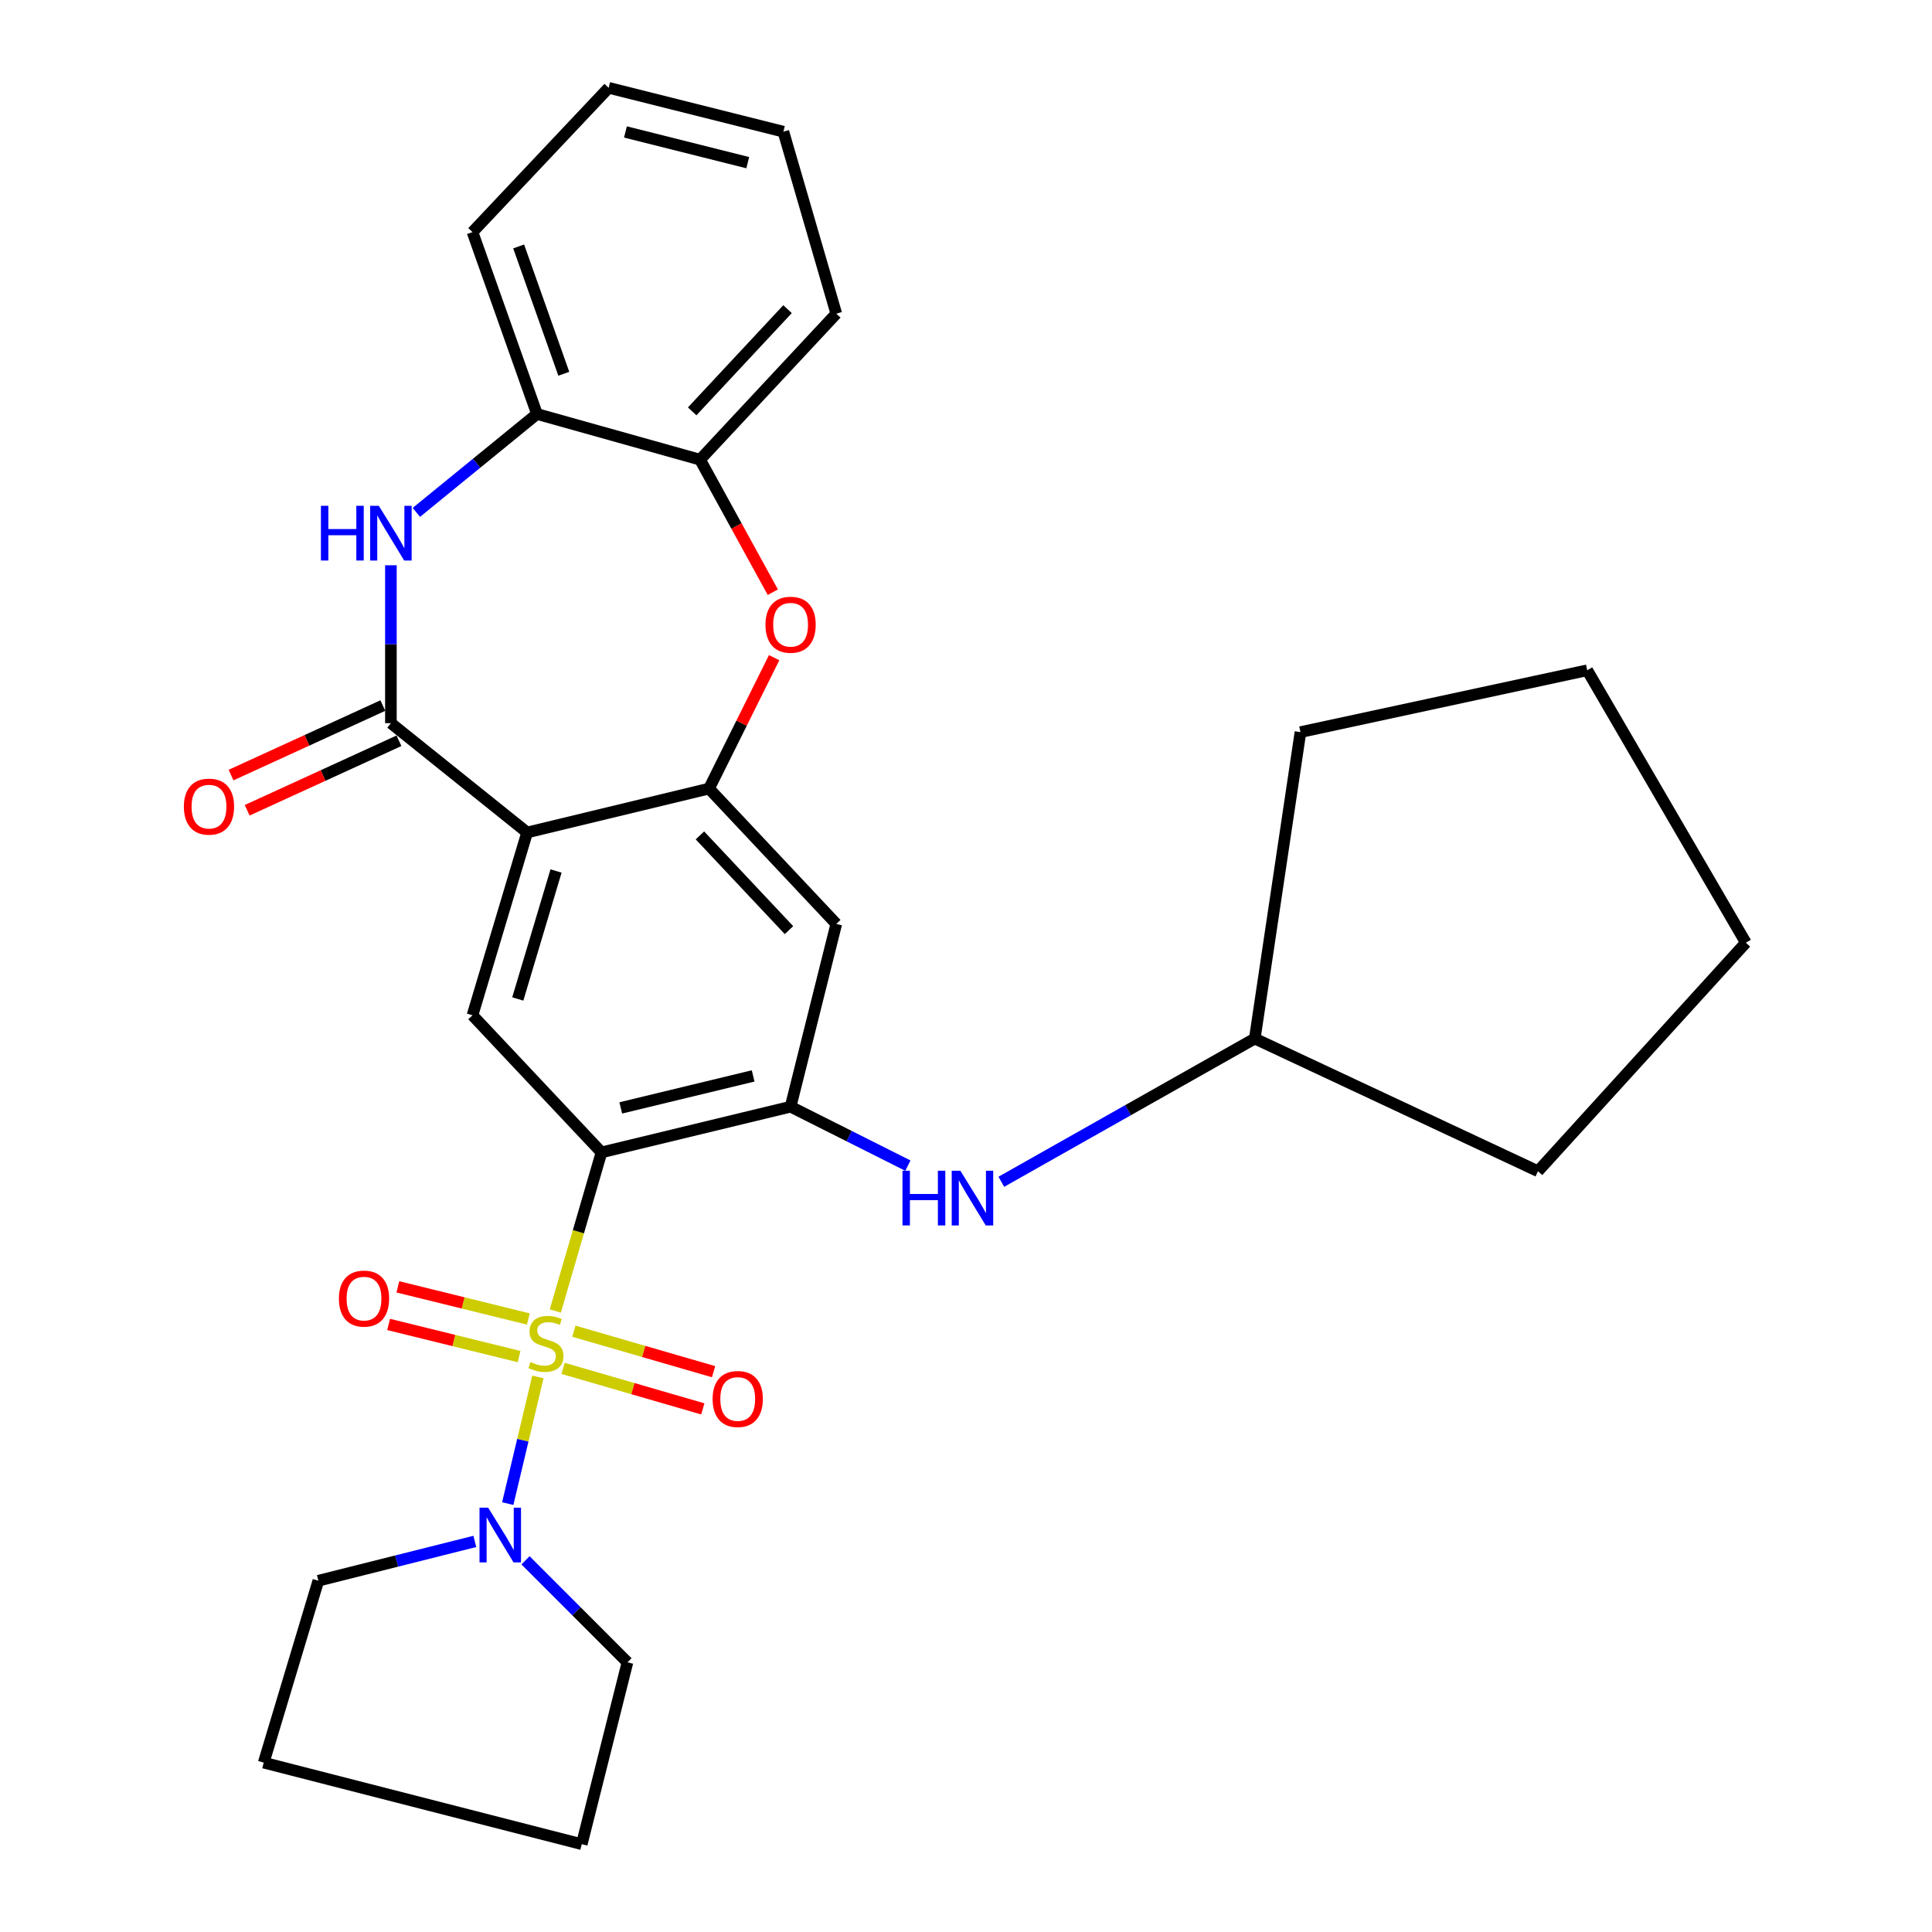 <?xml version='1.0' encoding='iso-8859-1'?>
<svg version='1.1' baseProfile='full'
              xmlns='http://www.w3.org/2000/svg'
                      xmlns:rdkit='http://www.rdkit.org/xml'
                      xmlns:xlink='http://www.w3.org/1999/xlink'
                  xml:space='preserve'
width='1000px' height='1000px' viewBox='0 0 1000 1000'>
<!-- END OF HEADER -->
<rect style='opacity:1.0;fill:#FFFFFF;stroke:none' width='1000' height='1000' x='0' y='0'> </rect>
<path class='bond-0' d='M 287.431,678.576 L 299.381,637.526' style='fill:none;fill-rule:evenodd;stroke:#CCCC00;stroke-width:6px;stroke-linecap:butt;stroke-linejoin:miter;stroke-opacity:1' />
<path class='bond-0' d='M 299.381,637.526 L 311.331,596.476' style='fill:none;fill-rule:evenodd;stroke:#000000;stroke-width:6px;stroke-linecap:butt;stroke-linejoin:miter;stroke-opacity:1' />
<path class='bond-7' d='M 278.421,712.699 L 270.614,745.482' style='fill:none;fill-rule:evenodd;stroke:#CCCC00;stroke-width:6px;stroke-linecap:butt;stroke-linejoin:miter;stroke-opacity:1' />
<path class='bond-7' d='M 270.614,745.482 L 262.808,778.265' style='fill:none;fill-rule:evenodd;stroke:#0000FF;stroke-width:6px;stroke-linecap:butt;stroke-linejoin:miter;stroke-opacity:1' />
<path class='bond-13' d='M 273.464,682.705 L 239.701,674.388' style='fill:none;fill-rule:evenodd;stroke:#CCCC00;stroke-width:6px;stroke-linecap:butt;stroke-linejoin:miter;stroke-opacity:1' />
<path class='bond-13' d='M 239.701,674.388 L 205.937,666.072' style='fill:none;fill-rule:evenodd;stroke:#FF0000;stroke-width:6px;stroke-linecap:butt;stroke-linejoin:miter;stroke-opacity:1' />
<path class='bond-13' d='M 268.671,702.164 L 234.908,693.848' style='fill:none;fill-rule:evenodd;stroke:#CCCC00;stroke-width:6px;stroke-linecap:butt;stroke-linejoin:miter;stroke-opacity:1' />
<path class='bond-13' d='M 234.908,693.848 L 201.144,685.532' style='fill:none;fill-rule:evenodd;stroke:#FF0000;stroke-width:6px;stroke-linecap:butt;stroke-linejoin:miter;stroke-opacity:1' />
<path class='bond-14' d='M 291.447,708.273 L 327.61,718.754' style='fill:none;fill-rule:evenodd;stroke:#CCCC00;stroke-width:6px;stroke-linecap:butt;stroke-linejoin:miter;stroke-opacity:1' />
<path class='bond-14' d='M 327.61,718.754 L 363.773,729.234' style='fill:none;fill-rule:evenodd;stroke:#FF0000;stroke-width:6px;stroke-linecap:butt;stroke-linejoin:miter;stroke-opacity:1' />
<path class='bond-14' d='M 297.025,689.024 L 333.189,699.505' style='fill:none;fill-rule:evenodd;stroke:#CCCC00;stroke-width:6px;stroke-linecap:butt;stroke-linejoin:miter;stroke-opacity:1' />
<path class='bond-14' d='M 333.189,699.505 L 369.352,709.985' style='fill:none;fill-rule:evenodd;stroke:#FF0000;stroke-width:6px;stroke-linecap:butt;stroke-linejoin:miter;stroke-opacity:1' />
<path class='bond-4' d='M 311.331,596.476 L 409.21,572.827' style='fill:none;fill-rule:evenodd;stroke:#000000;stroke-width:6px;stroke-linecap:butt;stroke-linejoin:miter;stroke-opacity:1' />
<path class='bond-4' d='M 321.306,573.448 L 389.822,556.894' style='fill:none;fill-rule:evenodd;stroke:#000000;stroke-width:6px;stroke-linecap:butt;stroke-linejoin:miter;stroke-opacity:1' />
<path class='bond-6' d='M 311.331,596.476 L 244.561,525.508' style='fill:none;fill-rule:evenodd;stroke:#000000;stroke-width:6px;stroke-linecap:butt;stroke-linejoin:miter;stroke-opacity:1' />
<path class='bond-1' d='M 272.841,430.891 L 244.561,525.508' style='fill:none;fill-rule:evenodd;stroke:#000000;stroke-width:6px;stroke-linecap:butt;stroke-linejoin:miter;stroke-opacity:1' />
<path class='bond-1' d='M 287.801,450.823 L 268.005,517.055' style='fill:none;fill-rule:evenodd;stroke:#000000;stroke-width:6px;stroke-linecap:butt;stroke-linejoin:miter;stroke-opacity:1' />
<path class='bond-2' d='M 272.841,430.891 L 202.33,374.308' style='fill:none;fill-rule:evenodd;stroke:#000000;stroke-width:6px;stroke-linecap:butt;stroke-linejoin:miter;stroke-opacity:1' />
<path class='bond-3' d='M 272.841,430.891 L 367.001,408.167' style='fill:none;fill-rule:evenodd;stroke:#000000;stroke-width:6px;stroke-linecap:butt;stroke-linejoin:miter;stroke-opacity:1' />
<path class='bond-5' d='M 202.33,374.308 L 202.33,333.444' style='fill:none;fill-rule:evenodd;stroke:#000000;stroke-width:6px;stroke-linecap:butt;stroke-linejoin:miter;stroke-opacity:1' />
<path class='bond-5' d='M 202.33,333.444 L 202.33,292.58' style='fill:none;fill-rule:evenodd;stroke:#0000FF;stroke-width:6px;stroke-linecap:butt;stroke-linejoin:miter;stroke-opacity:1' />
<path class='bond-15' d='M 198.157,365.198 L 158.872,383.189' style='fill:none;fill-rule:evenodd;stroke:#000000;stroke-width:6px;stroke-linecap:butt;stroke-linejoin:miter;stroke-opacity:1' />
<path class='bond-15' d='M 158.872,383.189 L 119.586,401.18' style='fill:none;fill-rule:evenodd;stroke:#FF0000;stroke-width:6px;stroke-linecap:butt;stroke-linejoin:miter;stroke-opacity:1' />
<path class='bond-15' d='M 206.502,383.419 L 167.216,401.41' style='fill:none;fill-rule:evenodd;stroke:#000000;stroke-width:6px;stroke-linecap:butt;stroke-linejoin:miter;stroke-opacity:1' />
<path class='bond-15' d='M 167.216,401.41 L 127.931,419.402' style='fill:none;fill-rule:evenodd;stroke:#FF0000;stroke-width:6px;stroke-linecap:butt;stroke-linejoin:miter;stroke-opacity:1' />
<path class='bond-8' d='M 367.001,408.167 L 383.847,374.289' style='fill:none;fill-rule:evenodd;stroke:#000000;stroke-width:6px;stroke-linecap:butt;stroke-linejoin:miter;stroke-opacity:1' />
<path class='bond-8' d='M 383.847,374.289 L 400.692,340.411' style='fill:none;fill-rule:evenodd;stroke:#FF0000;stroke-width:6px;stroke-linecap:butt;stroke-linejoin:miter;stroke-opacity:1' />
<path class='bond-30' d='M 367.001,408.167 L 432.859,478.211' style='fill:none;fill-rule:evenodd;stroke:#000000;stroke-width:6px;stroke-linecap:butt;stroke-linejoin:miter;stroke-opacity:1' />
<path class='bond-30' d='M 362.279,432.402 L 408.379,481.432' style='fill:none;fill-rule:evenodd;stroke:#000000;stroke-width:6px;stroke-linecap:butt;stroke-linejoin:miter;stroke-opacity:1' />
<path class='bond-9' d='M 409.21,572.827 L 432.859,478.211' style='fill:none;fill-rule:evenodd;stroke:#000000;stroke-width:6px;stroke-linecap:butt;stroke-linejoin:miter;stroke-opacity:1' />
<path class='bond-12' d='M 409.21,572.827 L 439.567,588.079' style='fill:none;fill-rule:evenodd;stroke:#000000;stroke-width:6px;stroke-linecap:butt;stroke-linejoin:miter;stroke-opacity:1' />
<path class='bond-12' d='M 439.567,588.079 L 469.923,603.331' style='fill:none;fill-rule:evenodd;stroke:#0000FF;stroke-width:6px;stroke-linecap:butt;stroke-linejoin:miter;stroke-opacity:1' />
<path class='bond-10' d='M 215.509,265.21 L 246.725,239.745' style='fill:none;fill-rule:evenodd;stroke:#0000FF;stroke-width:6px;stroke-linecap:butt;stroke-linejoin:miter;stroke-opacity:1' />
<path class='bond-10' d='M 246.725,239.745 L 277.94,214.279' style='fill:none;fill-rule:evenodd;stroke:#000000;stroke-width:6px;stroke-linecap:butt;stroke-linejoin:miter;stroke-opacity:1' />
<path class='bond-17' d='M 272.003,807.605 L 298.387,834.006' style='fill:none;fill-rule:evenodd;stroke:#0000FF;stroke-width:6px;stroke-linecap:butt;stroke-linejoin:miter;stroke-opacity:1' />
<path class='bond-17' d='M 298.387,834.006 L 324.77,860.408' style='fill:none;fill-rule:evenodd;stroke:#000000;stroke-width:6px;stroke-linecap:butt;stroke-linejoin:miter;stroke-opacity:1' />
<path class='bond-18' d='M 245.768,797.835 L 205.271,808.005' style='fill:none;fill-rule:evenodd;stroke:#0000FF;stroke-width:6px;stroke-linecap:butt;stroke-linejoin:miter;stroke-opacity:1' />
<path class='bond-18' d='M 205.271,808.005 L 164.775,818.176' style='fill:none;fill-rule:evenodd;stroke:#000000;stroke-width:6px;stroke-linecap:butt;stroke-linejoin:miter;stroke-opacity:1' />
<path class='bond-11' d='M 400.011,306.527 L 381.179,272.227' style='fill:none;fill-rule:evenodd;stroke:#FF0000;stroke-width:6px;stroke-linecap:butt;stroke-linejoin:miter;stroke-opacity:1' />
<path class='bond-11' d='M 381.179,272.227 L 362.347,237.928' style='fill:none;fill-rule:evenodd;stroke:#000000;stroke-width:6px;stroke-linecap:butt;stroke-linejoin:miter;stroke-opacity:1' />
<path class='bond-19' d='M 277.94,214.279 L 244.561,120.13' style='fill:none;fill-rule:evenodd;stroke:#000000;stroke-width:6px;stroke-linecap:butt;stroke-linejoin:miter;stroke-opacity:1' />
<path class='bond-19' d='M 291.823,193.46 L 268.457,127.556' style='fill:none;fill-rule:evenodd;stroke:#000000;stroke-width:6px;stroke-linecap:butt;stroke-linejoin:miter;stroke-opacity:1' />
<path class='bond-31' d='M 277.94,214.279 L 362.347,237.928' style='fill:none;fill-rule:evenodd;stroke:#000000;stroke-width:6px;stroke-linecap:butt;stroke-linejoin:miter;stroke-opacity:1' />
<path class='bond-20' d='M 362.347,237.928 L 432.859,162.35' style='fill:none;fill-rule:evenodd;stroke:#000000;stroke-width:6px;stroke-linecap:butt;stroke-linejoin:miter;stroke-opacity:1' />
<path class='bond-20' d='M 358.27,212.92 L 407.628,160.015' style='fill:none;fill-rule:evenodd;stroke:#000000;stroke-width:6px;stroke-linecap:butt;stroke-linejoin:miter;stroke-opacity:1' />
<path class='bond-16' d='M 518.284,611.686 L 583.877,574.626' style='fill:none;fill-rule:evenodd;stroke:#0000FF;stroke-width:6px;stroke-linecap:butt;stroke-linejoin:miter;stroke-opacity:1' />
<path class='bond-16' d='M 583.877,574.626 L 649.471,537.566' style='fill:none;fill-rule:evenodd;stroke:#000000;stroke-width:6px;stroke-linecap:butt;stroke-linejoin:miter;stroke-opacity:1' />
<path class='bond-21' d='M 649.471,537.566 L 673.119,378.94' style='fill:none;fill-rule:evenodd;stroke:#000000;stroke-width:6px;stroke-linecap:butt;stroke-linejoin:miter;stroke-opacity:1' />
<path class='bond-22' d='M 649.471,537.566 L 796.05,606.218' style='fill:none;fill-rule:evenodd;stroke:#000000;stroke-width:6px;stroke-linecap:butt;stroke-linejoin:miter;stroke-opacity:1' />
<path class='bond-24' d='M 324.77,860.408 L 301.121,954.545' style='fill:none;fill-rule:evenodd;stroke:#000000;stroke-width:6px;stroke-linecap:butt;stroke-linejoin:miter;stroke-opacity:1' />
<path class='bond-23' d='M 164.775,818.176 L 136.494,912.336' style='fill:none;fill-rule:evenodd;stroke:#000000;stroke-width:6px;stroke-linecap:butt;stroke-linejoin:miter;stroke-opacity:1' />
<path class='bond-25' d='M 244.561,120.13 L 315.039,45.455' style='fill:none;fill-rule:evenodd;stroke:#000000;stroke-width:6px;stroke-linecap:butt;stroke-linejoin:miter;stroke-opacity:1' />
<path class='bond-26' d='M 432.859,162.35 L 405.48,68.157' style='fill:none;fill-rule:evenodd;stroke:#000000;stroke-width:6px;stroke-linecap:butt;stroke-linejoin:miter;stroke-opacity:1' />
<path class='bond-28' d='M 673.119,378.94 L 821.547,346.93' style='fill:none;fill-rule:evenodd;stroke:#000000;stroke-width:6px;stroke-linecap:butt;stroke-linejoin:miter;stroke-opacity:1' />
<path class='bond-27' d='M 796.05,606.218 L 903.649,487.942' style='fill:none;fill-rule:evenodd;stroke:#000000;stroke-width:6px;stroke-linecap:butt;stroke-linejoin:miter;stroke-opacity:1' />
<path class='bond-29' d='M 136.494,912.336 L 301.121,954.545' style='fill:none;fill-rule:evenodd;stroke:#000000;stroke-width:6px;stroke-linecap:butt;stroke-linejoin:miter;stroke-opacity:1' />
<path class='bond-33' d='M 315.039,45.455 L 405.48,68.157' style='fill:none;fill-rule:evenodd;stroke:#000000;stroke-width:6px;stroke-linecap:butt;stroke-linejoin:miter;stroke-opacity:1' />
<path class='bond-33' d='M 323.726,68.298 L 387.035,84.19' style='fill:none;fill-rule:evenodd;stroke:#000000;stroke-width:6px;stroke-linecap:butt;stroke-linejoin:miter;stroke-opacity:1' />
<path class='bond-32' d='M 903.649,487.942 L 821.547,346.93' style='fill:none;fill-rule:evenodd;stroke:#000000;stroke-width:6px;stroke-linecap:butt;stroke-linejoin:miter;stroke-opacity:1' />
<path  class='atom-0' d='M 274.572 704.988
Q 274.892 705.108, 276.212 705.668
Q 277.532 706.228, 278.972 706.588
Q 280.452 706.908, 281.892 706.908
Q 284.572 706.908, 286.132 705.628
Q 287.692 704.308, 287.692 702.028
Q 287.692 700.468, 286.892 699.508
Q 286.132 698.548, 284.932 698.028
Q 283.732 697.508, 281.732 696.908
Q 279.212 696.148, 277.692 695.428
Q 276.212 694.708, 275.132 693.188
Q 274.092 691.668, 274.092 689.108
Q 274.092 685.548, 276.492 683.348
Q 278.932 681.148, 283.732 681.148
Q 287.012 681.148, 290.732 682.708
L 289.812 685.788
Q 286.412 684.388, 283.852 684.388
Q 281.092 684.388, 279.572 685.548
Q 278.052 686.668, 278.092 688.628
Q 278.092 690.148, 278.852 691.068
Q 279.652 691.988, 280.772 692.508
Q 281.932 693.028, 283.852 693.628
Q 286.412 694.428, 287.932 695.228
Q 289.452 696.028, 290.532 697.668
Q 291.652 699.268, 291.652 702.028
Q 291.652 705.948, 289.012 708.068
Q 286.412 710.148, 282.052 710.148
Q 279.532 710.148, 277.612 709.588
Q 275.732 709.068, 273.492 708.148
L 274.572 704.988
' fill='#CCCC00'/>
<path  class='atom-6' d='M 166.11 261.802
L 169.95 261.802
L 169.95 273.842
L 184.43 273.842
L 184.43 261.802
L 188.27 261.802
L 188.27 290.122
L 184.43 290.122
L 184.43 277.042
L 169.95 277.042
L 169.95 290.122
L 166.11 290.122
L 166.11 261.802
' fill='#0000FF'/>
<path  class='atom-6' d='M 196.07 261.802
L 205.35 276.802
Q 206.27 278.282, 207.75 280.962
Q 209.23 283.642, 209.31 283.802
L 209.31 261.802
L 213.07 261.802
L 213.07 290.122
L 209.19 290.122
L 199.23 273.722
Q 198.07 271.802, 196.83 269.602
Q 195.63 267.402, 195.27 266.722
L 195.27 290.122
L 191.59 290.122
L 191.59 261.802
L 196.07 261.802
' fill='#0000FF'/>
<path  class='atom-8' d='M 252.675 780.368
L 261.955 795.368
Q 262.875 796.848, 264.355 799.528
Q 265.835 802.208, 265.915 802.368
L 265.915 780.368
L 269.675 780.368
L 269.675 808.688
L 265.795 808.688
L 255.835 792.288
Q 254.675 790.368, 253.435 788.168
Q 252.235 785.968, 251.875 785.288
L 251.875 808.688
L 248.195 808.688
L 248.195 780.368
L 252.675 780.368
' fill='#0000FF'/>
<path  class='atom-9' d='M 396.21 323.361
Q 396.21 316.561, 399.57 312.761
Q 402.93 308.961, 409.21 308.961
Q 415.49 308.961, 418.85 312.761
Q 422.21 316.561, 422.21 323.361
Q 422.21 330.241, 418.81 334.161
Q 415.41 338.041, 409.21 338.041
Q 402.97 338.041, 399.57 334.161
Q 396.21 330.281, 396.21 323.361
M 409.21 334.841
Q 413.53 334.841, 415.85 331.961
Q 418.21 329.041, 418.21 323.361
Q 418.21 317.801, 415.85 315.001
Q 413.53 312.161, 409.21 312.161
Q 404.89 312.161, 402.53 314.961
Q 400.21 317.761, 400.21 323.361
Q 400.21 329.081, 402.53 331.961
Q 404.89 334.841, 409.21 334.841
' fill='#FF0000'/>
<path  class='atom-13' d='M 467.128 605.965
L 470.968 605.965
L 470.968 618.005
L 485.448 618.005
L 485.448 605.965
L 489.288 605.965
L 489.288 634.285
L 485.448 634.285
L 485.448 621.205
L 470.968 621.205
L 470.968 634.285
L 467.128 634.285
L 467.128 605.965
' fill='#0000FF'/>
<path  class='atom-13' d='M 497.088 605.965
L 506.368 620.965
Q 507.288 622.445, 508.768 625.125
Q 510.248 627.805, 510.328 627.965
L 510.328 605.965
L 514.088 605.965
L 514.088 634.285
L 510.208 634.285
L 500.248 617.885
Q 499.088 615.965, 497.848 613.765
Q 496.648 611.565, 496.288 610.885
L 496.288 634.285
L 492.608 634.285
L 492.608 605.965
L 497.088 605.965
' fill='#0000FF'/>
<path  class='atom-14' d='M 175.412 672.156
Q 175.412 665.356, 178.772 661.556
Q 182.132 657.756, 188.412 657.756
Q 194.692 657.756, 198.052 661.556
Q 201.412 665.356, 201.412 672.156
Q 201.412 679.036, 198.012 682.956
Q 194.612 686.836, 188.412 686.836
Q 182.172 686.836, 178.772 682.956
Q 175.412 679.076, 175.412 672.156
M 188.412 683.636
Q 192.732 683.636, 195.052 680.756
Q 197.412 677.836, 197.412 672.156
Q 197.412 666.596, 195.052 663.796
Q 192.732 660.956, 188.412 660.956
Q 184.092 660.956, 181.732 663.756
Q 179.412 666.556, 179.412 672.156
Q 179.412 677.876, 181.732 680.756
Q 184.092 683.636, 188.412 683.636
' fill='#FF0000'/>
<path  class='atom-15' d='M 368.843 724.118
Q 368.843 717.318, 372.203 713.518
Q 375.563 709.718, 381.843 709.718
Q 388.123 709.718, 391.483 713.518
Q 394.843 717.318, 394.843 724.118
Q 394.843 730.998, 391.443 734.918
Q 388.043 738.798, 381.843 738.798
Q 375.603 738.798, 372.203 734.918
Q 368.843 731.038, 368.843 724.118
M 381.843 735.598
Q 386.163 735.598, 388.483 732.718
Q 390.843 729.798, 390.843 724.118
Q 390.843 718.558, 388.483 715.758
Q 386.163 712.918, 381.843 712.918
Q 377.523 712.918, 375.163 715.718
Q 372.843 718.518, 372.843 724.118
Q 372.843 729.838, 375.163 732.718
Q 377.523 735.598, 381.843 735.598
' fill='#FF0000'/>
<path  class='atom-16' d='M 95.169 417.51
Q 95.169 410.71, 98.529 406.91
Q 101.889 403.11, 108.169 403.11
Q 114.449 403.11, 117.809 406.91
Q 121.169 410.71, 121.169 417.51
Q 121.169 424.39, 117.769 428.31
Q 114.369 432.19, 108.169 432.19
Q 101.929 432.19, 98.529 428.31
Q 95.169 424.43, 95.169 417.51
M 108.169 428.99
Q 112.489 428.99, 114.809 426.11
Q 117.169 423.19, 117.169 417.51
Q 117.169 411.95, 114.809 409.15
Q 112.489 406.31, 108.169 406.31
Q 103.849 406.31, 101.489 409.11
Q 99.169 411.91, 99.169 417.51
Q 99.169 423.23, 101.489 426.11
Q 103.849 428.99, 108.169 428.99
' fill='#FF0000'/>
</svg>
